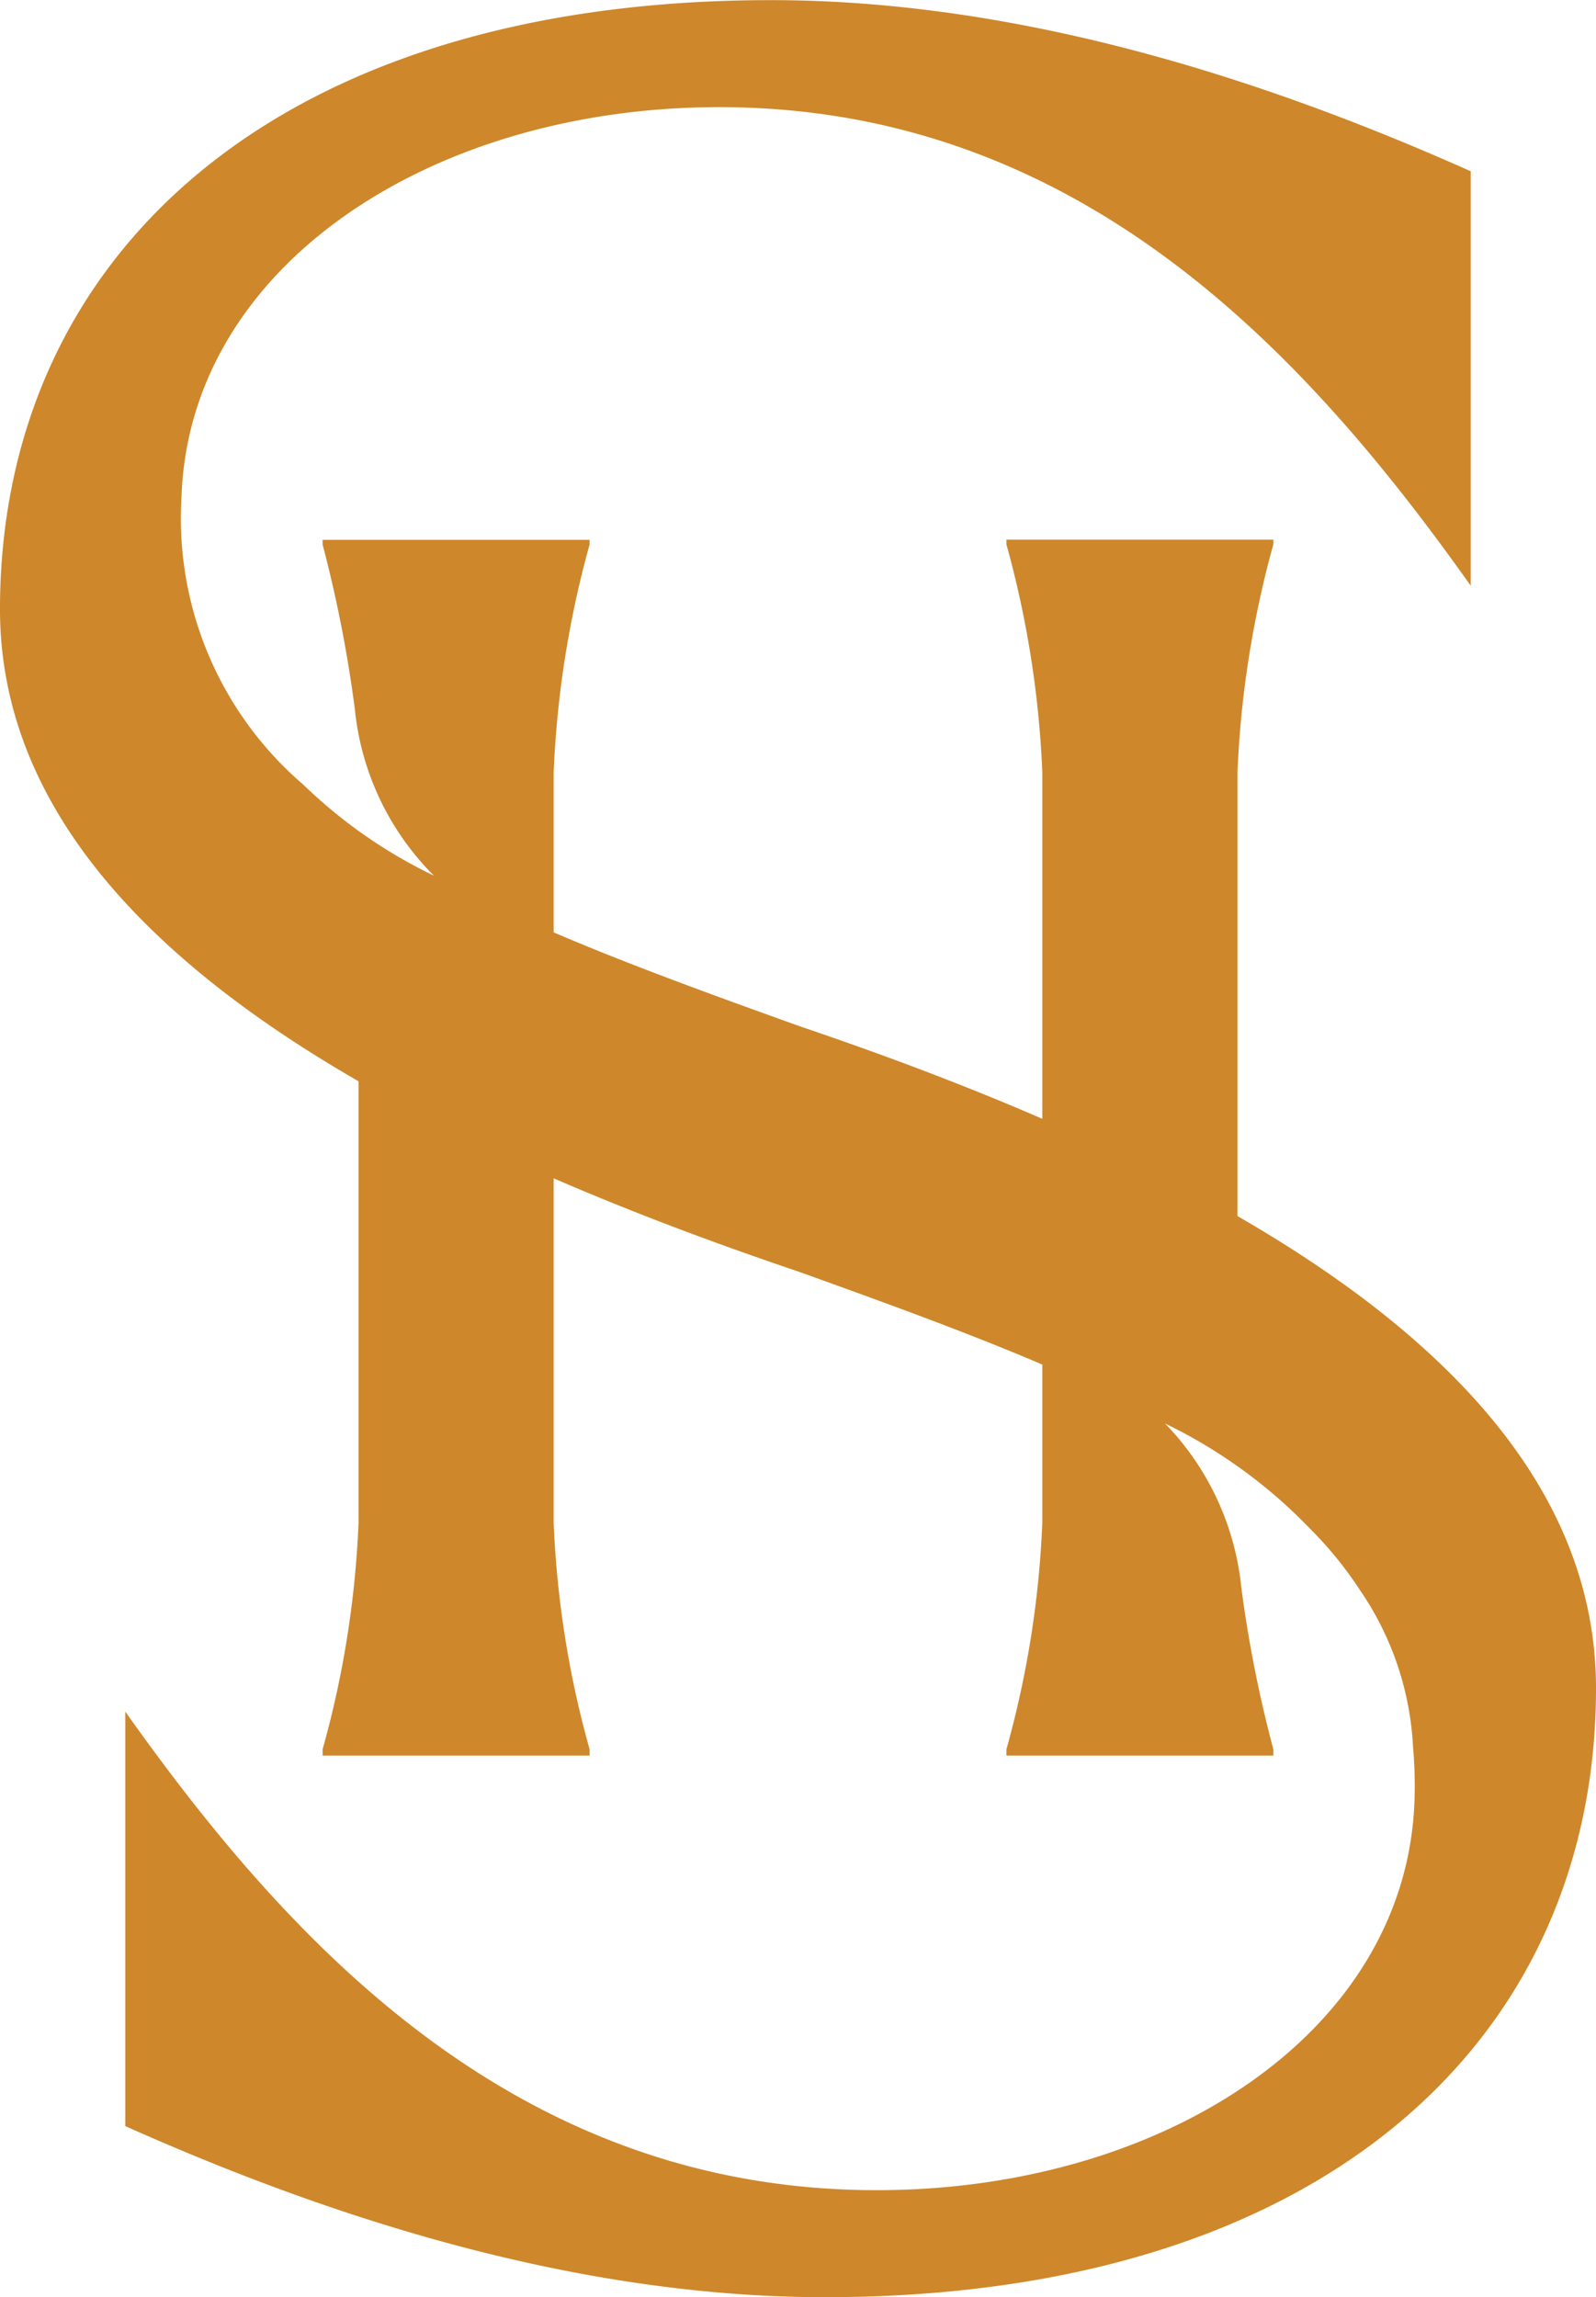 <svg xmlns="http://www.w3.org/2000/svg" width="46.909" height="67.513" viewBox="0 0 46.909 67.513">
  <path id="Path_1672" data-name="Path 1672" d="M351.028,1033.685v-13.038a29.615,29.615,0,0,1,1.055-6.7v-.138h-7.846v.138a29.558,29.558,0,0,1,1.055,6.7v10.185c-2.3-1-4.707-1.9-7.113-2.715v0c-2.585-.928-5.034-1.816-7.249-2.765v-4.7a29.542,29.542,0,0,1,1.056-6.7v-.138h-7.847v.138a38.47,38.47,0,0,1,.948,4.843,8.04,8.04,0,0,0,1.908,4.443q.2.232.417.448a14.61,14.61,0,0,1-3.845-2.68,10.311,10.311,0,0,1-3.576-8.433c.217-6.82,7.362-11.476,15.806-11.476,10.6,0,17.257,7.252,22.086,14.065v-12.181c-5.19-2.314-12.676-5.029-20.564-5.029-14.638,0-22.662,7.584-22.662,17.9,0,5.844,4.418,10.349,10.538,13.876v12.981a29.02,29.02,0,0,1-1.056,6.653v.184h7.847v-.184a29.02,29.02,0,0,1-1.056-6.653v-10.129c2.334,1.012,4.772,1.922,7.21,2.747,2.553.917,4.968,1.794,7.152,2.727v4.655a29.035,29.035,0,0,1-1.055,6.653v.184h7.846v-.184a37.255,37.255,0,0,1-.941-4.75,8.087,8.087,0,0,0-2.217-4.8l-.025-.026a14.885,14.885,0,0,1,4.253,3.084,11.168,11.168,0,0,1,1.475,1.812,8.937,8.937,0,0,1,1.561,4.62,12.792,12.792,0,0,1,.043,1.543c-.217,6.82-7.362,11.475-15.807,11.475-10.6,0-17.256-7.251-22.085-14.065v12.182c5.19,2.314,12.676,5.028,20.564,5.028,14.638,0,22.662-7.583,22.662-17.9,0-5.843-4.418-10.348-10.538-13.875" transform="translate(-314.657 -997.948)" fill="#ce872a"/>
</svg>
